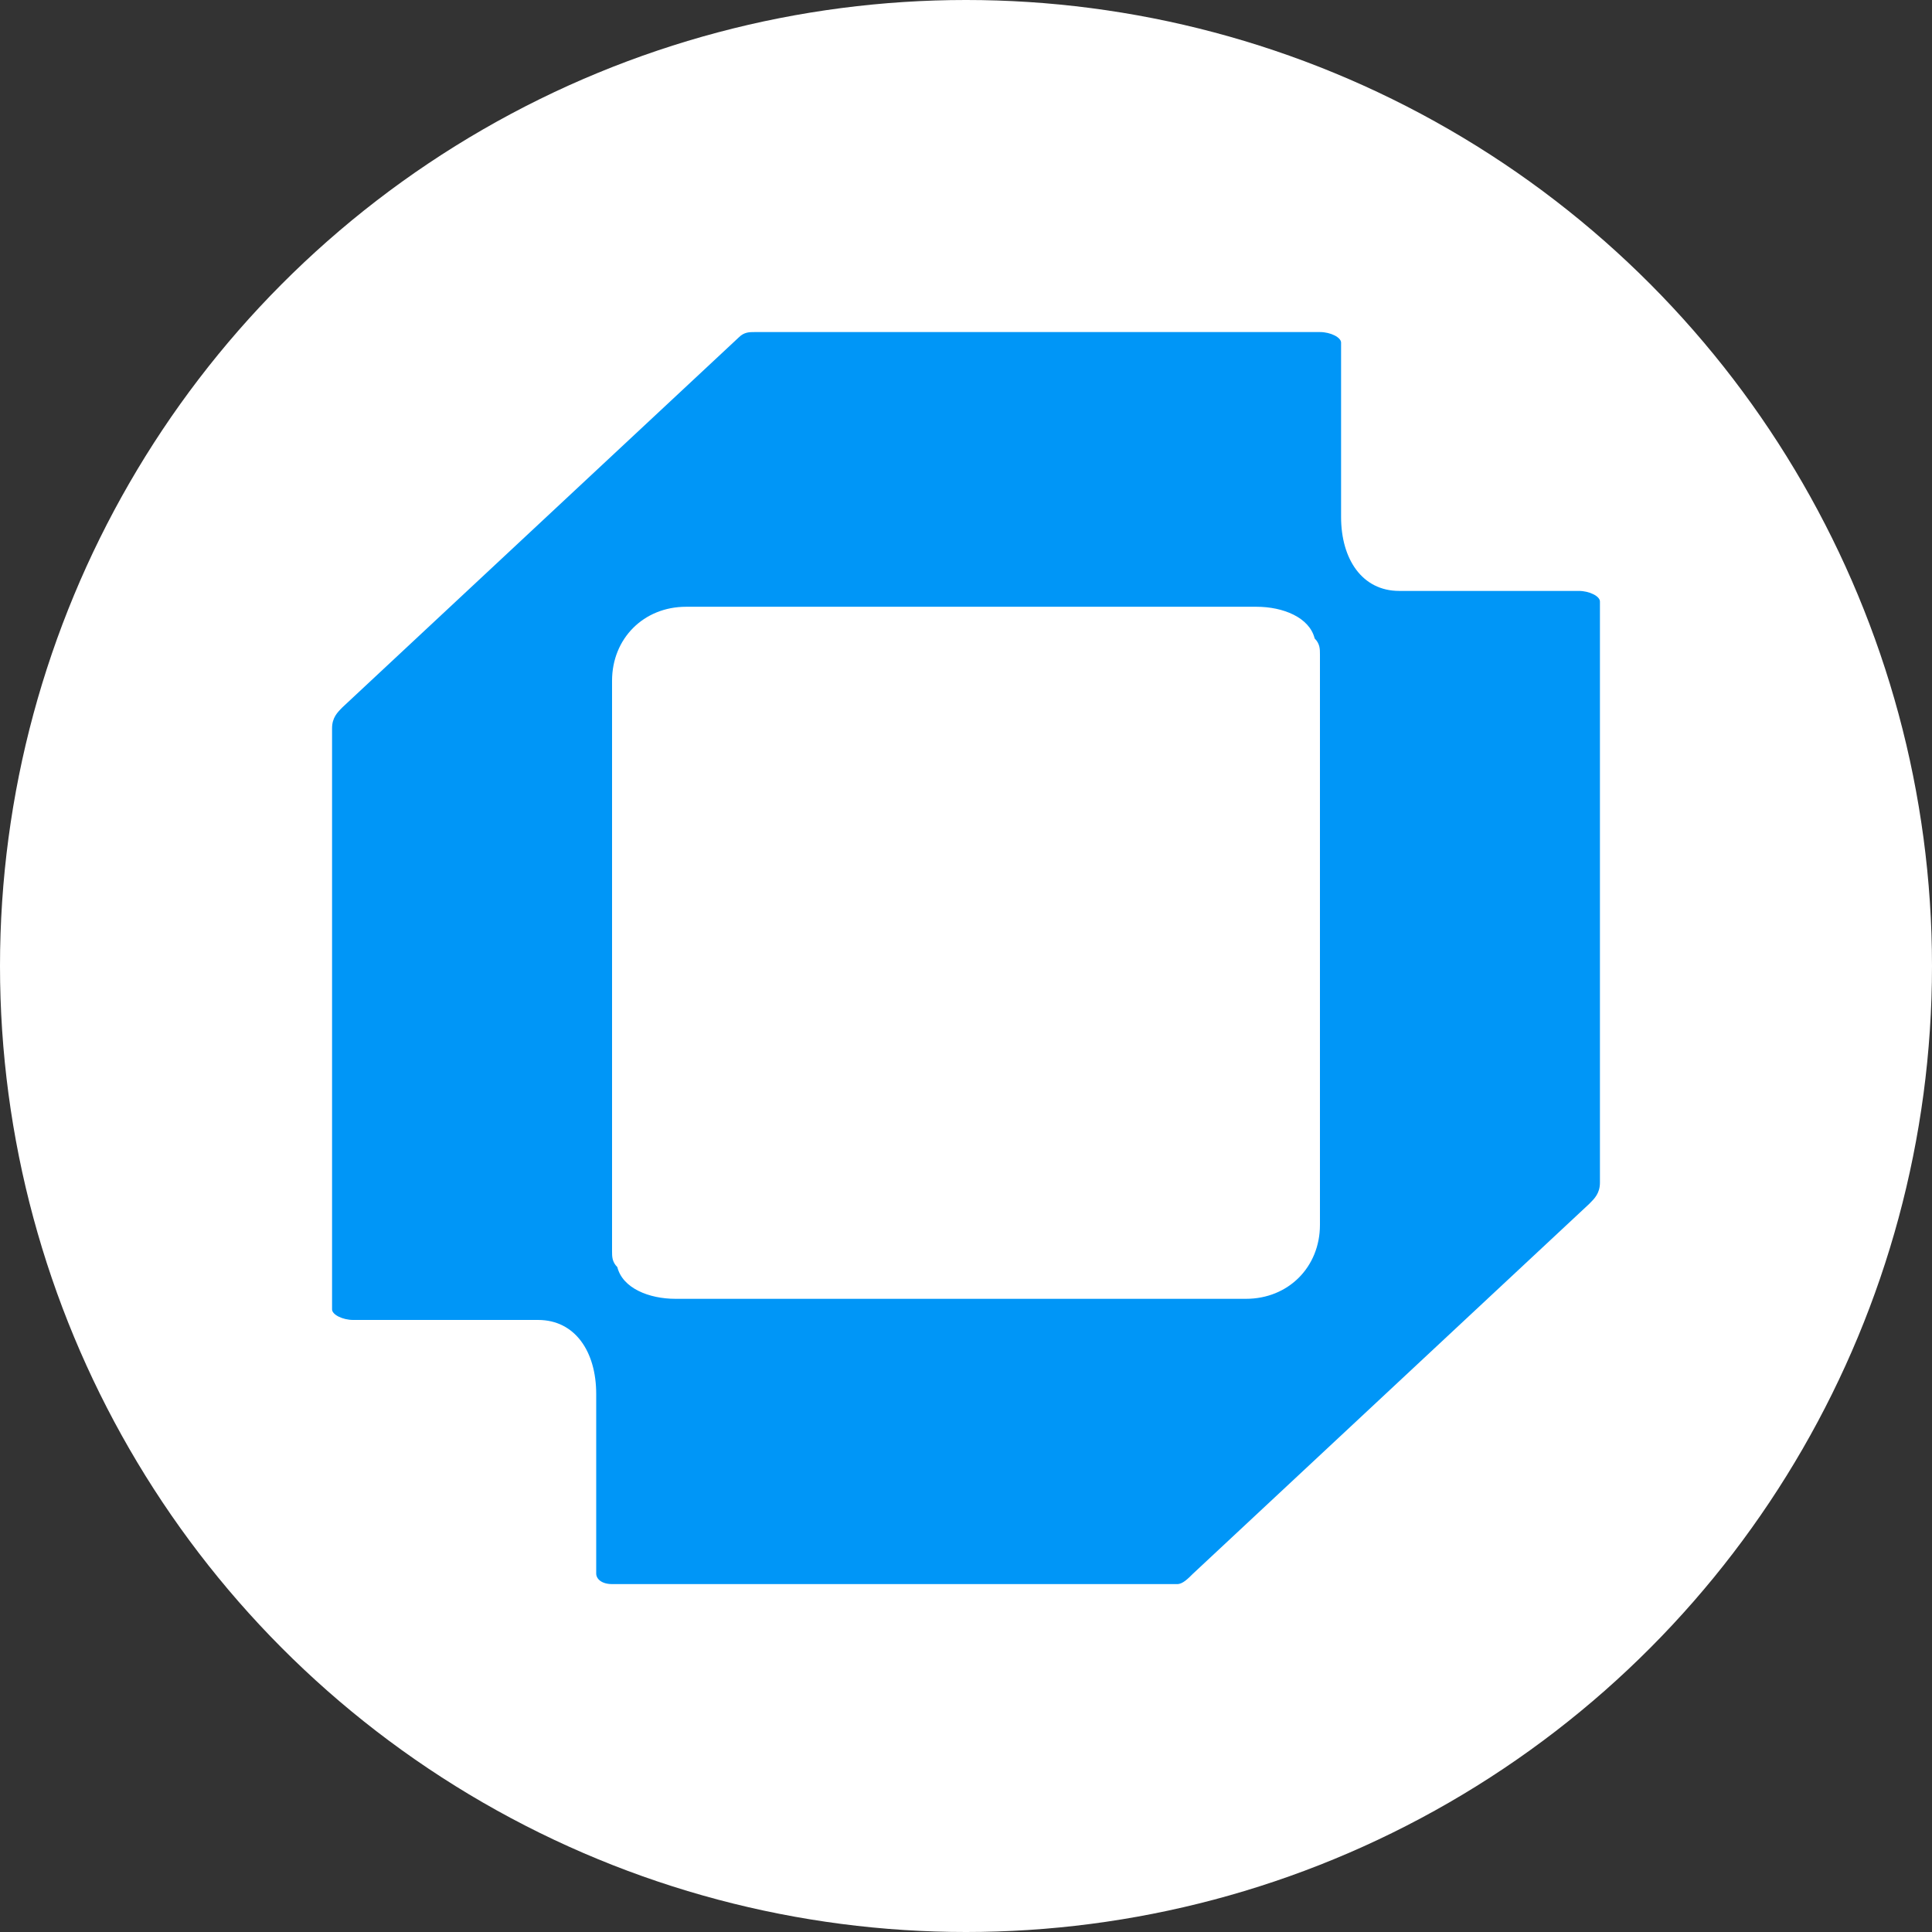 <svg width="32" height="32" viewBox="0 0 32 32" xmlns="http://www.w3.org/2000/svg">
  <rect x="0" y="0" width="32" height="32" fill="#333333" stroke="none"/>
  <defs>
    <clipPath id="circle">
      <circle cx="16" cy="16" r="16"/>
    </clipPath>
  </defs>
  <!-- Circular white background -->
  <circle cx="16" cy="16" r="16" fill="white"/>
  <!-- Blue logo properly scaled and centered, clipped to circle -->
  <g transform="translate(2, 2) scale(0.875)" clip-path="url(#circle)">
    <path fill-rule="evenodd" clip-rule="evenodd" d="M22.7 4C22.9 4 23.1 4.1 23.1 4.2V7.5C23.1 8.3 23.5 8.9 24.2 8.9H27.6C27.8 8.9 28 9 28 9.1V20.1C28 20.3 27.9 20.4 27.8 20.5L20.3 27.5C20.2 27.6 20.1 27.7 20 27.7H9.3C9.1 27.7 9 27.6 9 27.5V24.1C9 23.3 8.6 22.7 7.9 22.7H4.4C4.2 22.7 4 22.6 4 22.5V11.5C4 11.3 4.1 11.2 4.2 11.1L11.7 4.1C11.8 4 11.9 4 12 4H22.7ZM10.7 9.2C9.9 9.2 9.3 9.8 9.3 10.6V21.4C9.3 21.5 9.3 21.6 9.4 21.7C9.5 22.1 10 22.3 10.5 22.3H21.3C22.1 22.3 22.7 21.7 22.7 20.9V10.1C22.7 10 22.7 9.9 22.6 9.8C22.5 9.4 22 9.2 21.5 9.2H10.7Z" fill="#0096F7"/>
  </g>
</svg>

